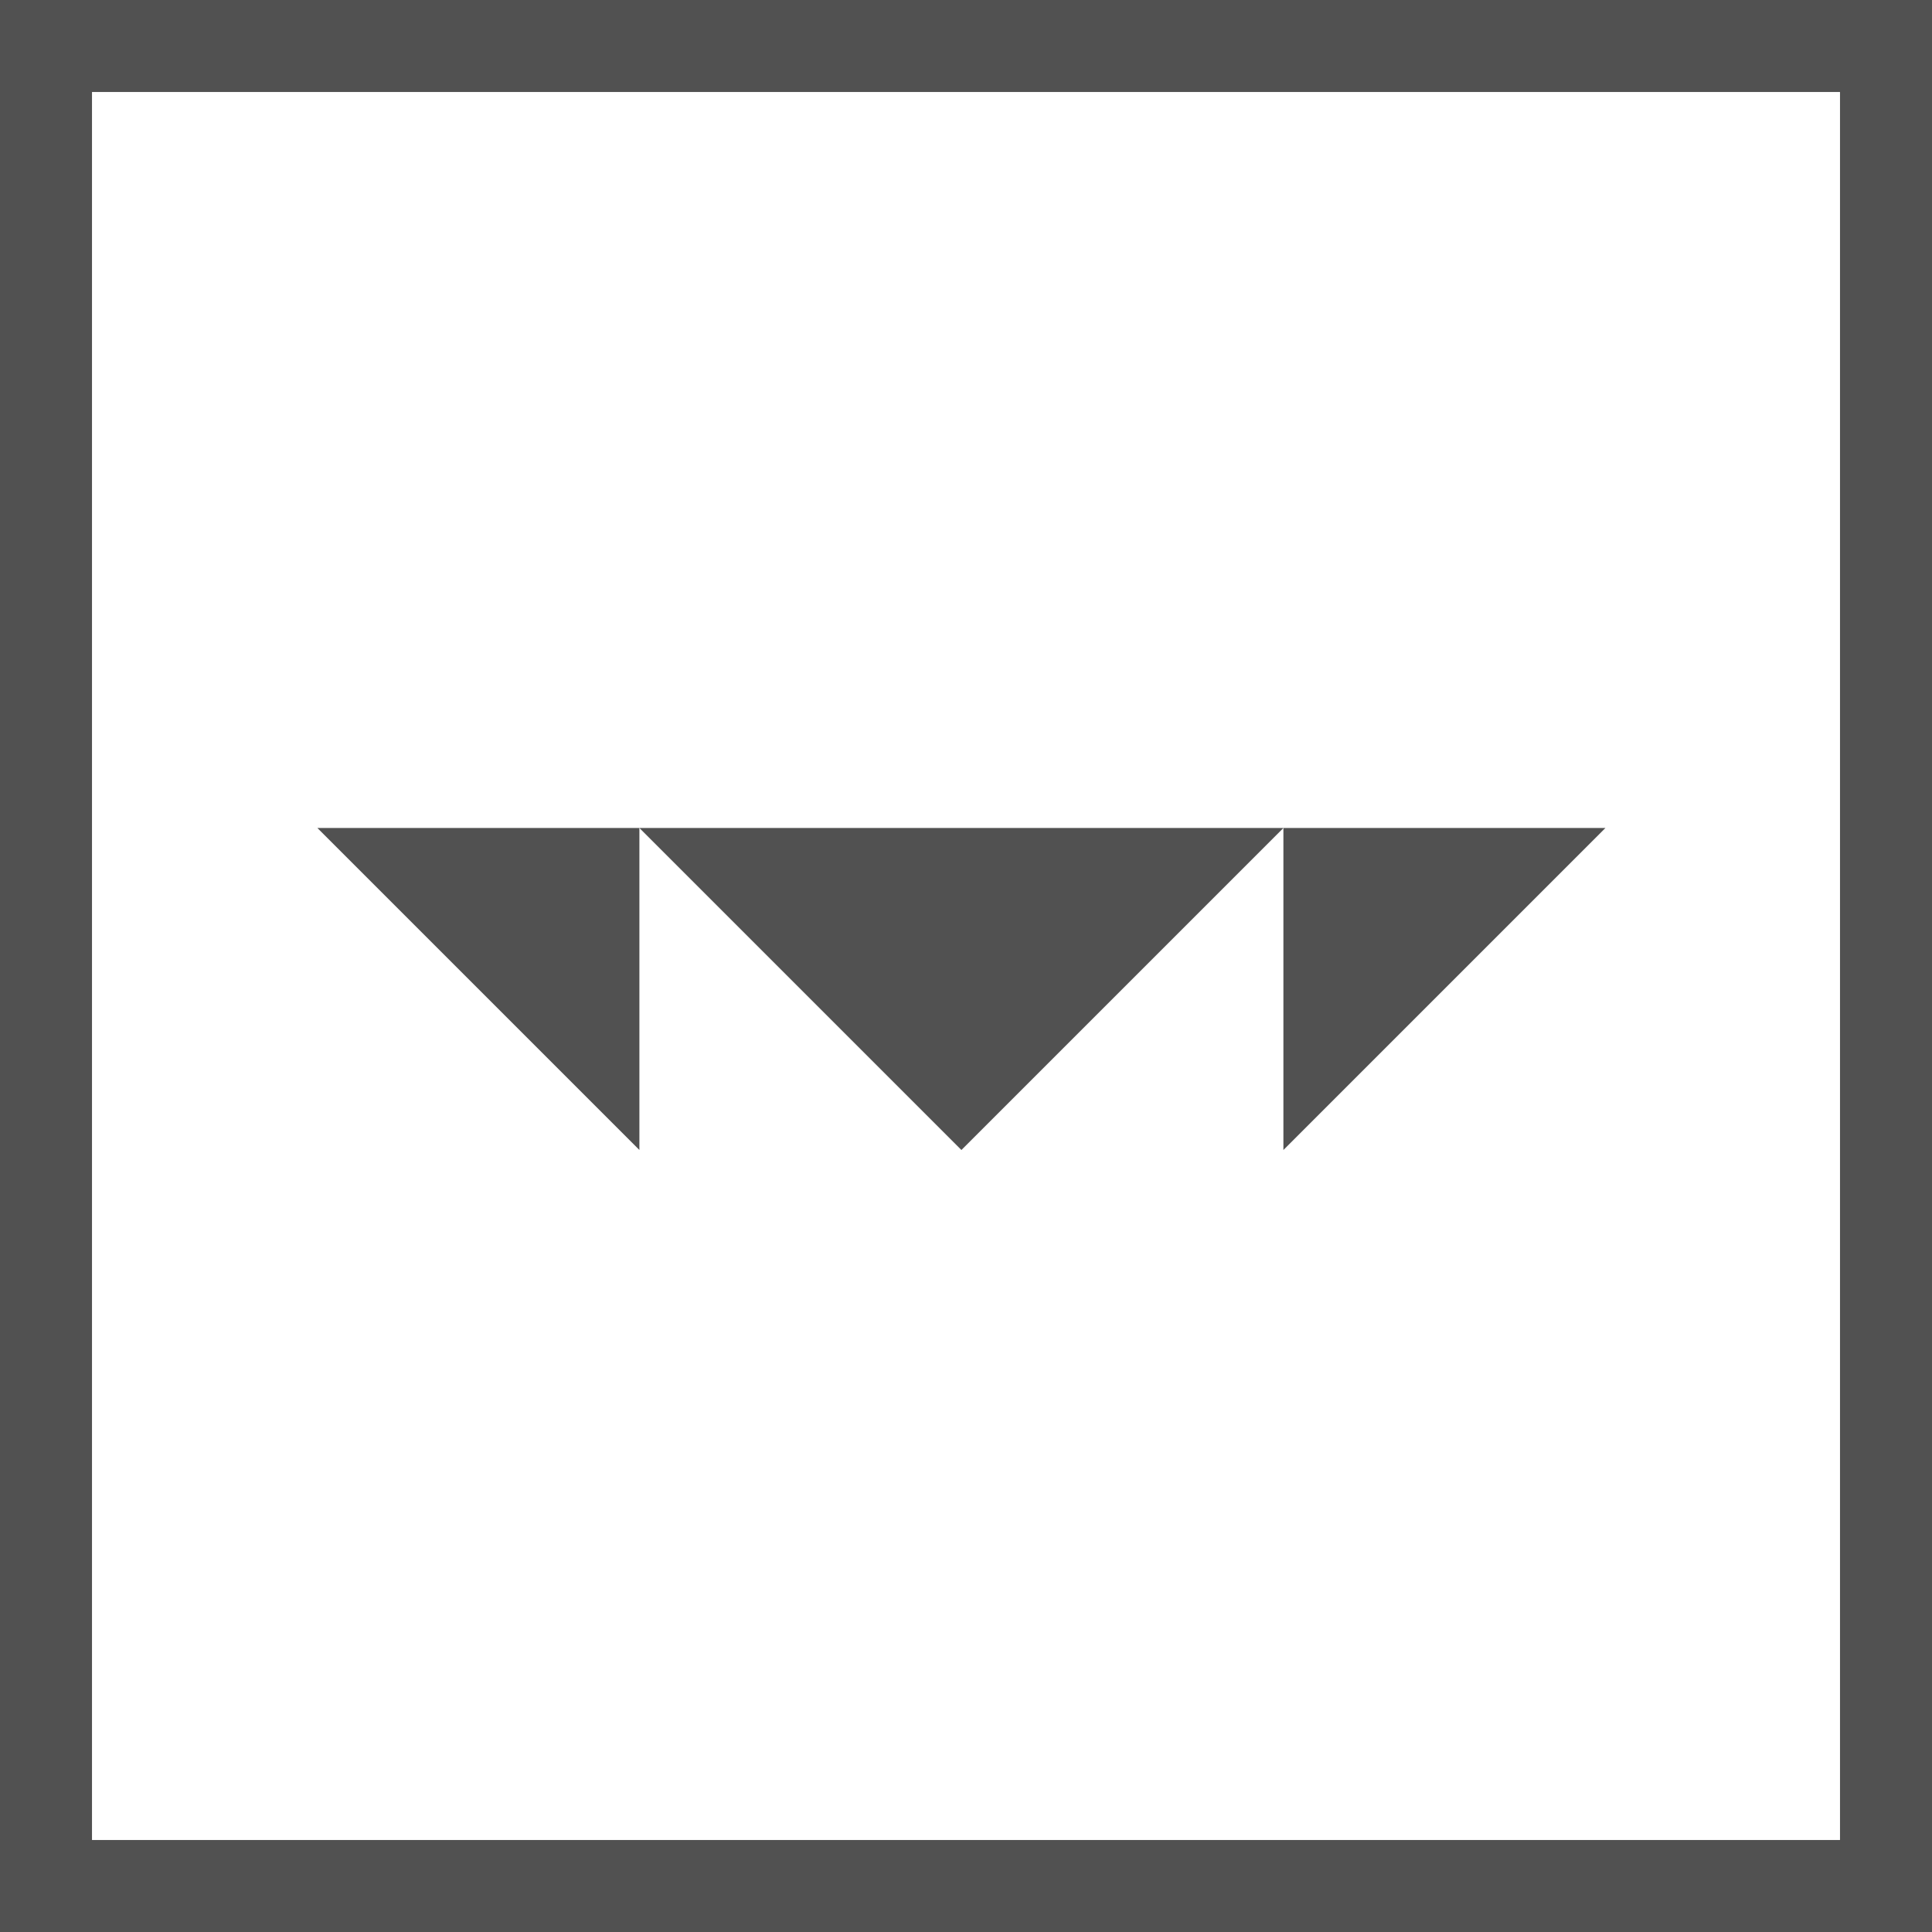 <?xml version="1.0" encoding="utf-8"?>
<!-- Generator: Adobe Illustrator 21.0.0, SVG Export Plug-In . SVG Version: 6.00 Build 0)  -->
<svg version="1.1" xmlns="http://www.w3.org/2000/svg" xmlns:xlink="http://www.w3.org/1999/xlink" x="0px" y="0px"
	 viewBox="0 0 42 42" style="enable-background:new 0 0 42 42;" xml:space="preserve">
<style type="text/css">
	.st0{display:none;}
	.st1{display:inline;fill:#7C7C7C;}
	.st2{fill:#FFFFFF;}
	.st3{fill:#929292;}
	.st4{fill-rule:evenodd;clip-rule:evenodd;fill:#FFFFFF;}
	.st5{fill:#BCBCBC;}
	.st6{fill-rule:evenodd;clip-rule:evenodd;}
	.st7{fill:none;stroke:#000000;stroke-width:2;stroke-miterlimit:10;}
	.st8{fill:none;stroke:#000000;stroke-width:2;stroke-linejoin:round;stroke-miterlimit:10;}
	.st9{fill:#515151;}
	.st10{fill:#1E1E1E;}
</style>
<g id="Слой_2" class="st0">
</g>
<g id="Слой_1">
	<path class="st9" d="M40,2v38H2V2H40 M42,0H0v42h42V0L42,0z"/>
	<g>
		<polygon class="st9" points="13.9,25 13.9,18 6.9,18 		"/>
		<polygon class="st9" points="20.9,25 27.9,18 13.9,18 		"/>
		<polygon class="st9" points="34.9,18 27.9,18 27.9,25 		"/>
	</g>
</g>
</svg>
